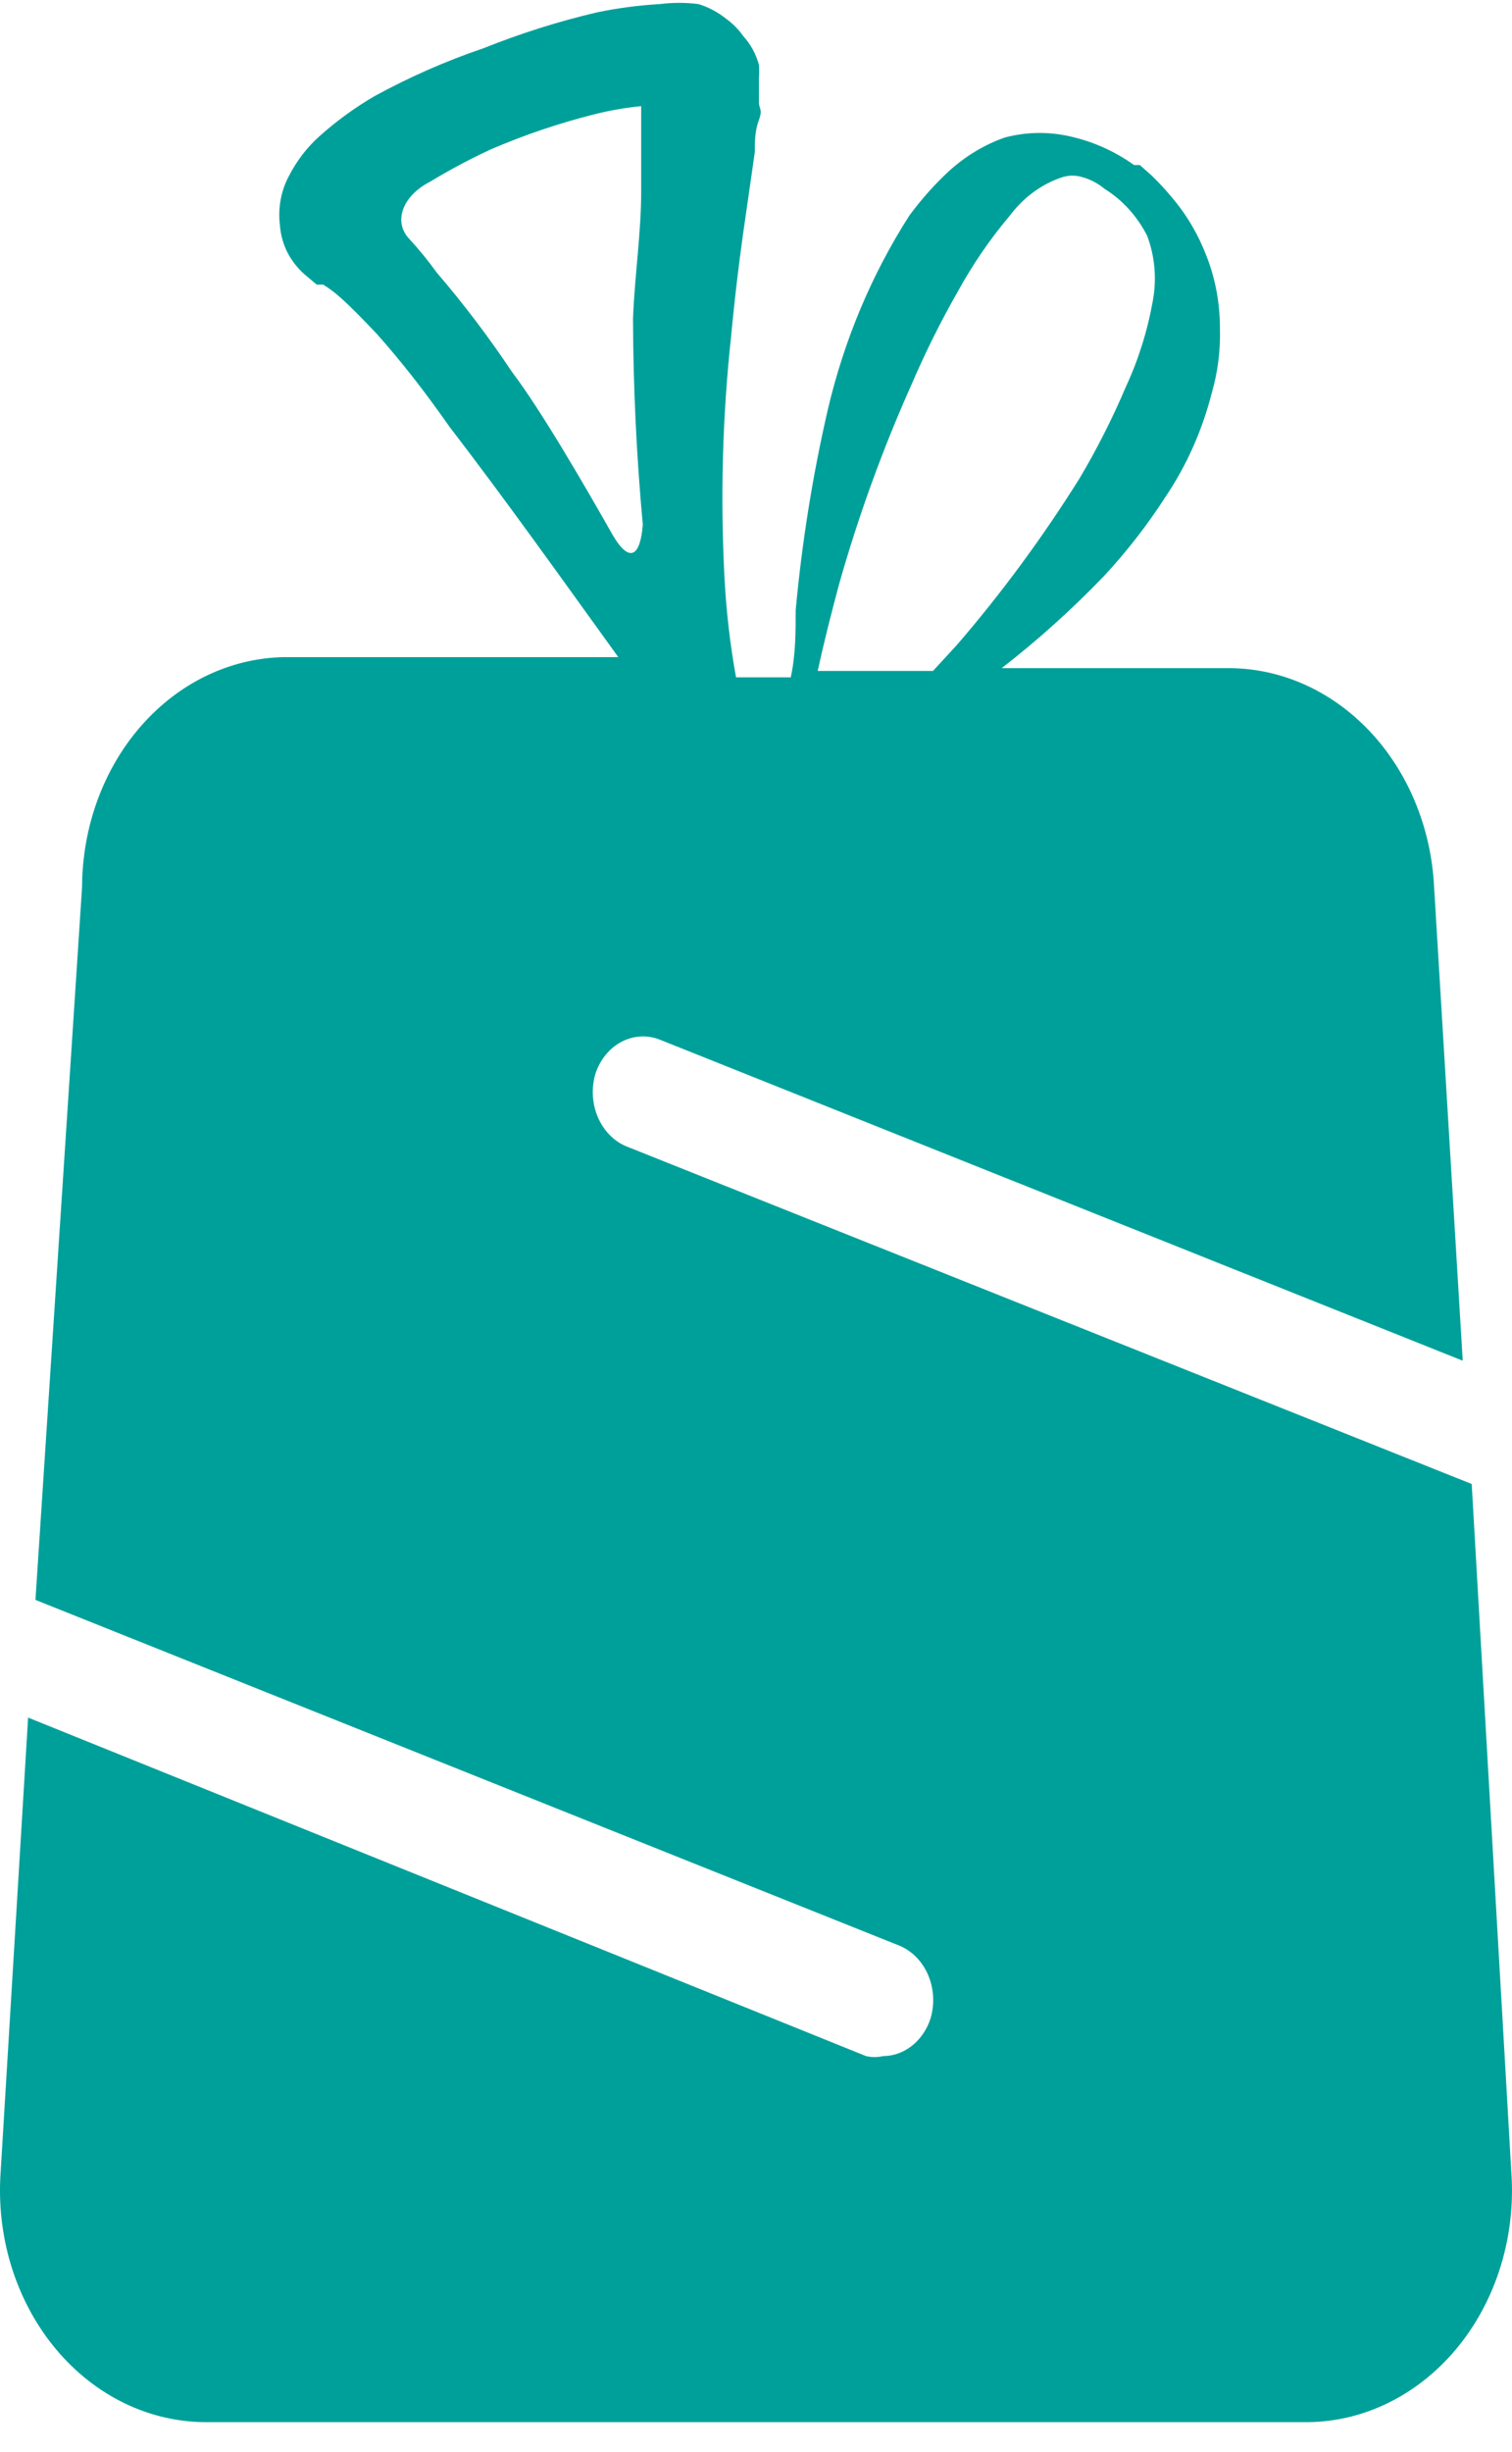 <svg width="29" height="47" viewBox="0 0 29 47" fill="none" xmlns="http://www.w3.org/2000/svg">
<path d="M28.995 41.776L28.227 28.447L12.016 21.976C11.775 21.877 11.578 21.676 11.467 21.416C11.356 21.156 11.339 20.857 11.42 20.584C11.508 20.313 11.688 20.093 11.92 19.971C12.152 19.849 12.417 19.834 12.659 19.931L28.055 26.084L27.506 17.004C27.45 15.863 27.004 14.79 26.263 14.009C25.521 13.227 24.54 12.797 23.524 12.808H19.212C19.902 12.274 20.557 11.684 21.172 11.045C21.61 10.575 22.008 10.062 22.363 9.511C22.761 8.918 23.058 8.249 23.241 7.536C23.358 7.133 23.411 6.709 23.398 6.285C23.398 5.817 23.313 5.355 23.148 4.927C22.99 4.51 22.767 4.127 22.489 3.799C22.361 3.643 22.225 3.496 22.081 3.358L21.862 3.164H21.752C21.401 2.914 21.013 2.735 20.608 2.635C20.169 2.52 19.713 2.52 19.275 2.635C18.881 2.773 18.514 2.994 18.193 3.287C17.919 3.542 17.667 3.826 17.441 4.133C16.718 5.26 16.186 6.527 15.873 7.871C15.584 9.128 15.38 10.407 15.261 11.697C15.261 12.12 15.261 12.544 15.167 12.984H14.117C14.004 12.362 13.931 11.732 13.897 11.098C13.814 9.545 13.856 7.987 14.023 6.443C14.096 5.667 14.19 4.892 14.305 4.116L14.477 2.917C14.477 2.723 14.477 2.511 14.556 2.3C14.634 2.088 14.556 2.088 14.556 1.965V1.506C14.563 1.418 14.563 1.33 14.556 1.242C14.499 1.034 14.396 0.846 14.258 0.695C14.165 0.564 14.054 0.451 13.928 0.36C13.767 0.232 13.587 0.136 13.396 0.078C13.151 0.047 12.903 0.047 12.659 0.078C12.254 0.101 11.85 0.154 11.451 0.237C10.712 0.41 9.984 0.64 9.272 0.925C8.556 1.168 7.859 1.474 7.187 1.841C6.81 2.06 6.452 2.32 6.121 2.617C5.887 2.827 5.69 3.084 5.541 3.375C5.39 3.655 5.329 3.985 5.368 4.31C5.382 4.517 5.442 4.716 5.541 4.892C5.618 5.024 5.714 5.143 5.823 5.244L6.074 5.456H6.199C6.315 5.528 6.425 5.61 6.528 5.703C6.748 5.897 6.999 6.161 7.234 6.408C7.704 6.937 8.159 7.519 8.614 8.171C9.711 9.599 10.777 11.098 11.859 12.597H5.447C4.416 12.615 3.434 13.087 2.71 13.911C1.986 14.735 1.578 15.846 1.574 17.004L0.68 30.669L17.252 37.298C17.493 37.398 17.69 37.599 17.801 37.859C17.912 38.119 17.929 38.417 17.848 38.691C17.781 38.902 17.657 39.084 17.495 39.213C17.332 39.343 17.138 39.413 16.939 39.414C16.83 39.439 16.718 39.439 16.61 39.414L0.539 32.925L0.006 41.741C-0.024 42.345 0.056 42.95 0.241 43.517C0.427 44.085 0.713 44.605 1.083 45.044C1.453 45.483 1.898 45.832 2.393 46.071C2.887 46.309 3.419 46.432 3.957 46.431H25.092C25.623 46.425 26.147 46.298 26.634 46.058C27.12 45.819 27.559 45.471 27.923 45.037C28.288 44.602 28.57 44.09 28.755 43.529C28.939 42.969 29.021 42.373 28.995 41.776ZM11.749 10.252C11.2 9.282 10.37 7.854 9.821 7.131C9.375 6.463 8.894 5.827 8.378 5.227C8.213 4.997 8.034 4.779 7.845 4.574C7.547 4.257 7.704 3.763 8.253 3.481C8.63 3.253 9.017 3.047 9.413 2.864C10.056 2.587 10.716 2.363 11.389 2.194C11.688 2.118 11.992 2.065 12.298 2.035C12.298 2.035 12.298 2.388 12.298 2.846V3.657C12.298 4.468 12.173 5.28 12.141 6.108C12.145 7.427 12.208 8.746 12.329 10.058C12.282 10.657 12.079 10.816 11.749 10.252ZM16.092 11.204C16.466 9.883 16.933 8.598 17.488 7.36C17.749 6.753 18.042 6.164 18.366 5.597C18.654 5.071 18.99 4.581 19.369 4.133C19.635 3.778 19.99 3.52 20.388 3.393C20.506 3.358 20.631 3.358 20.749 3.393C20.907 3.435 21.057 3.513 21.188 3.622C21.528 3.832 21.81 4.143 22.003 4.521C22.149 4.911 22.188 5.341 22.113 5.756C22.011 6.333 21.837 6.891 21.595 7.413C21.335 8.024 21.037 8.613 20.702 9.176C19.993 10.307 19.207 11.374 18.35 12.367L17.895 12.861H15.684C15.81 12.279 15.951 11.733 16.092 11.204Z" fill="#00A09A"/>
</svg>
